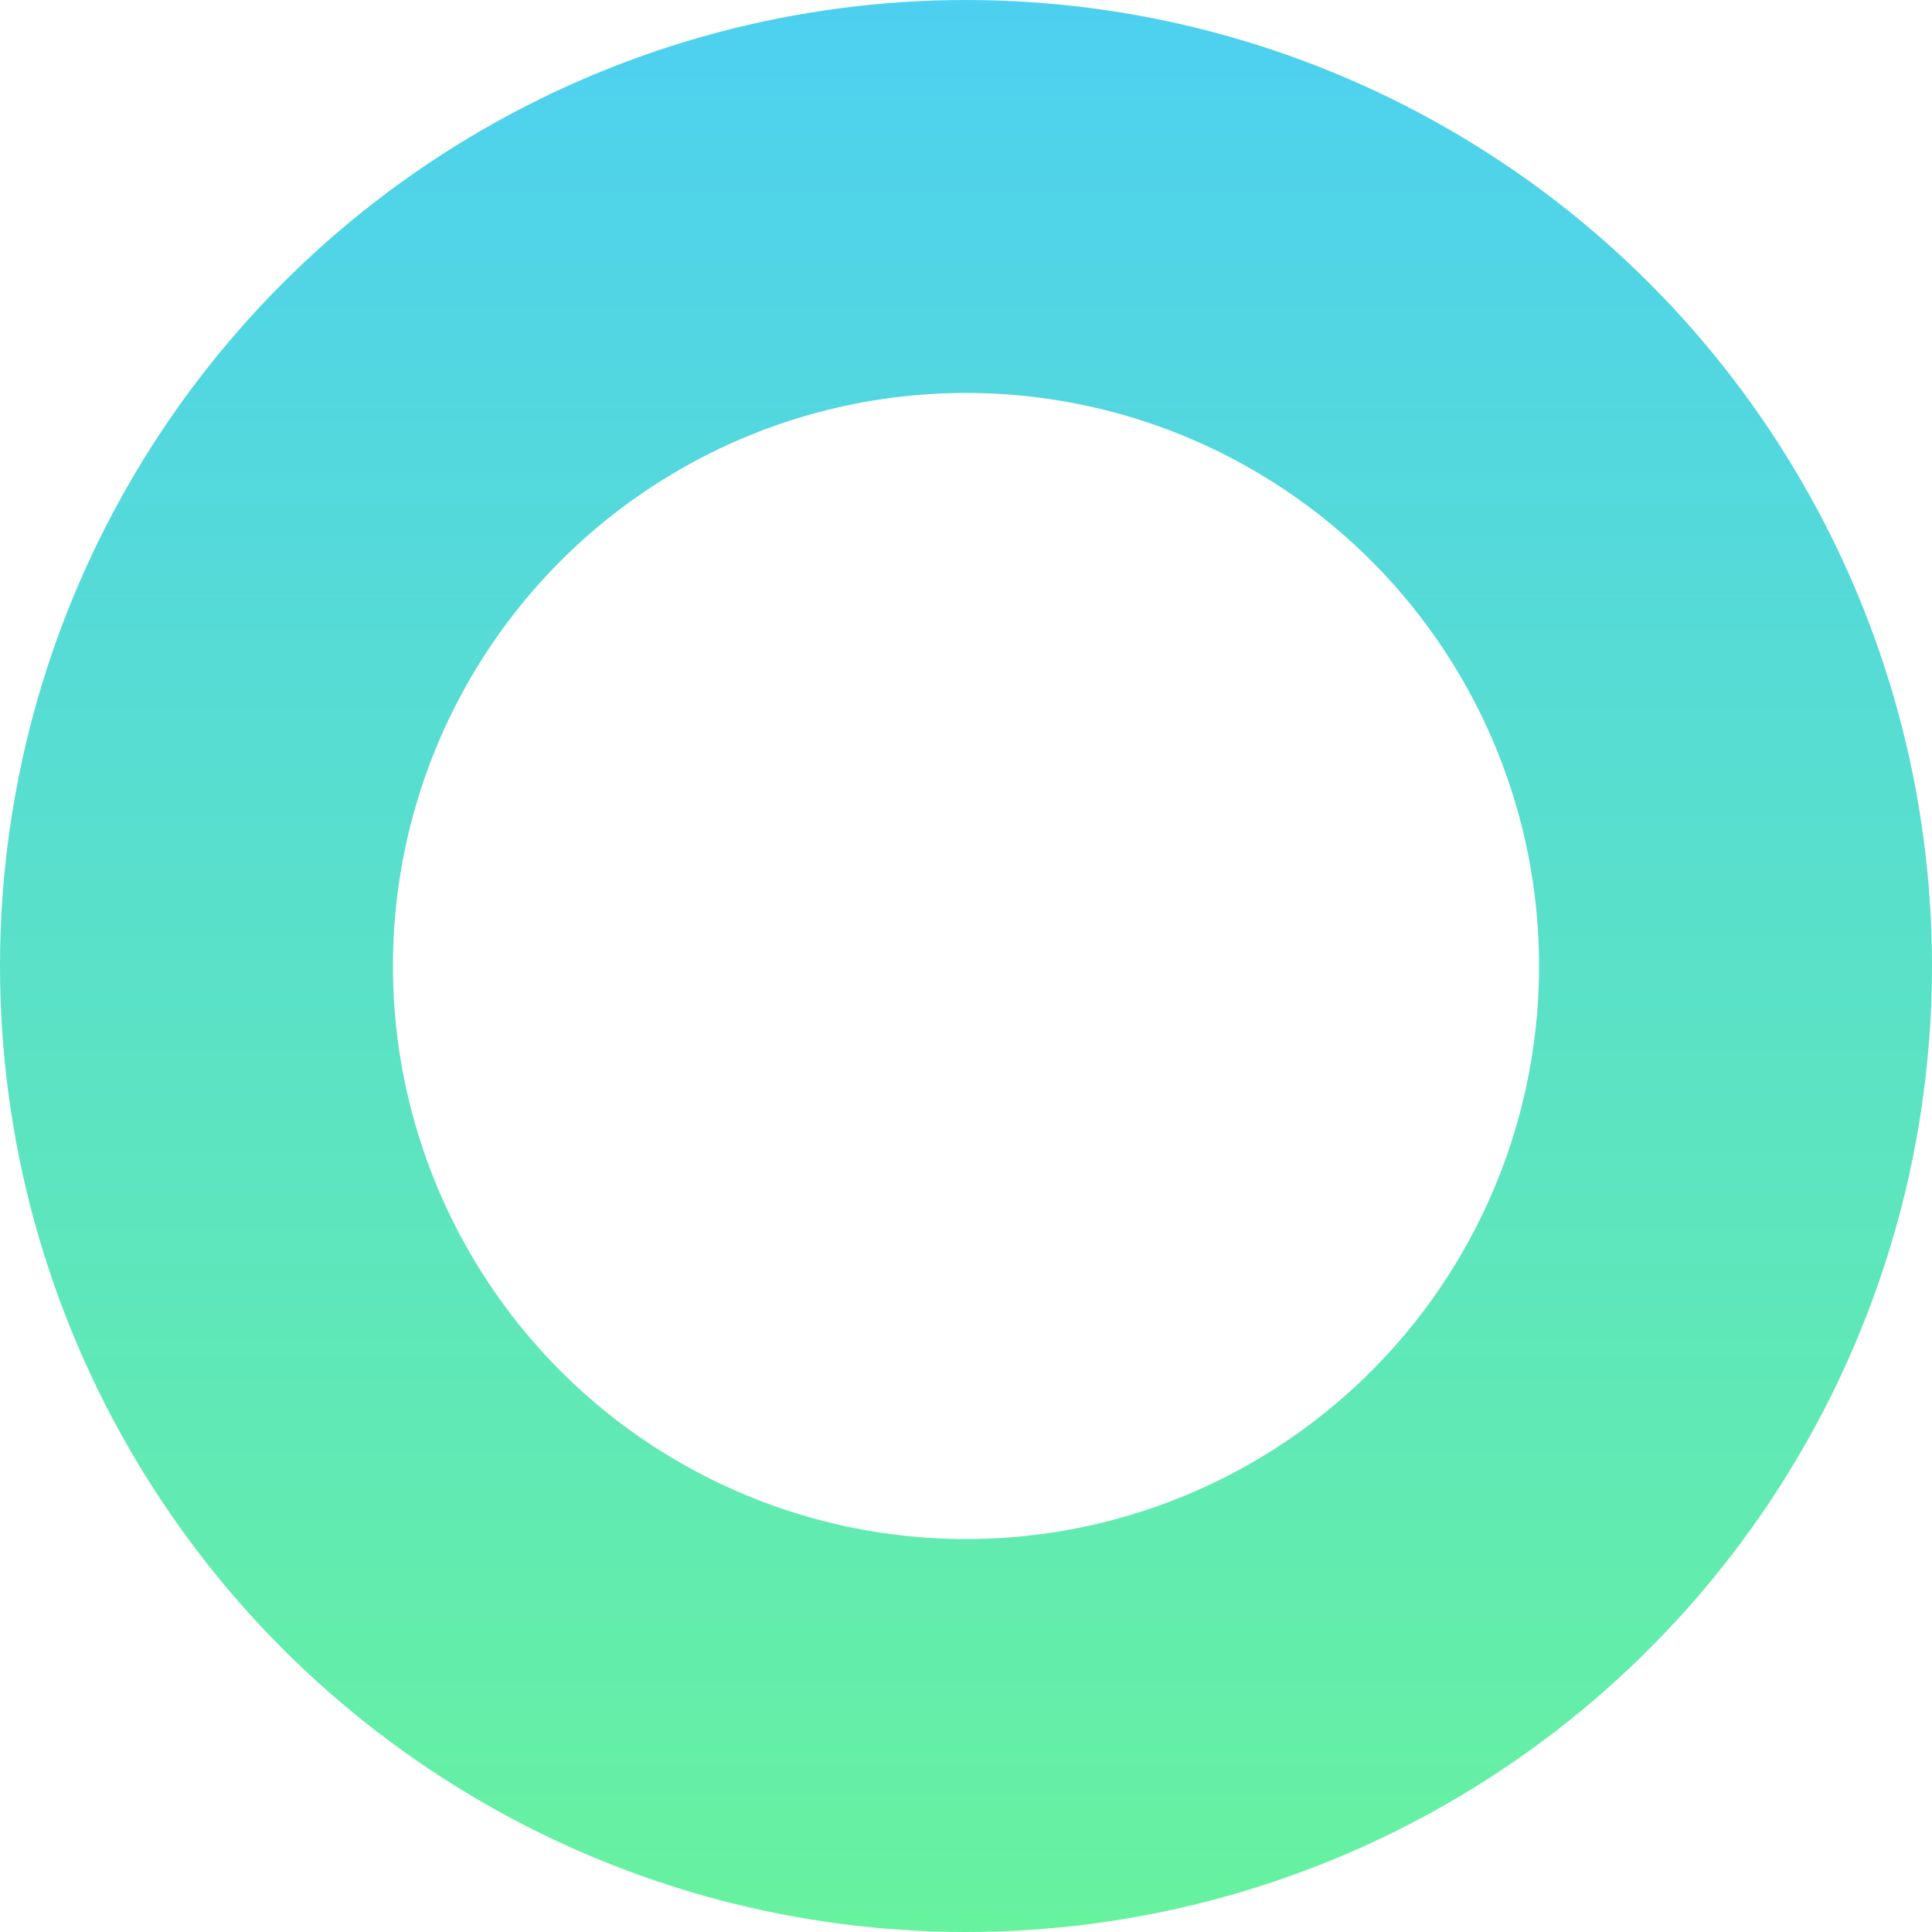 <svg width="177" height="177" viewBox="0 0 177 177" fill="none" xmlns="http://www.w3.org/2000/svg">
<circle cx="88.5" cy="88.5" r="70.5" stroke="url(#paint0_linear)" stroke-width="36"/>
<defs>
<linearGradient id="paint0_linear" x2="1" gradientUnits="userSpaceOnUse" gradientTransform="translate(177) scale(177) rotate(90)">
<stop stop-color="#4DD0F1"/>
<stop offset="1" stop-color="#67F29F"/>
<stop offset="1" stop-color="#B5C53D" stop-opacity="0"/>
</linearGradient>
</defs>
</svg>
